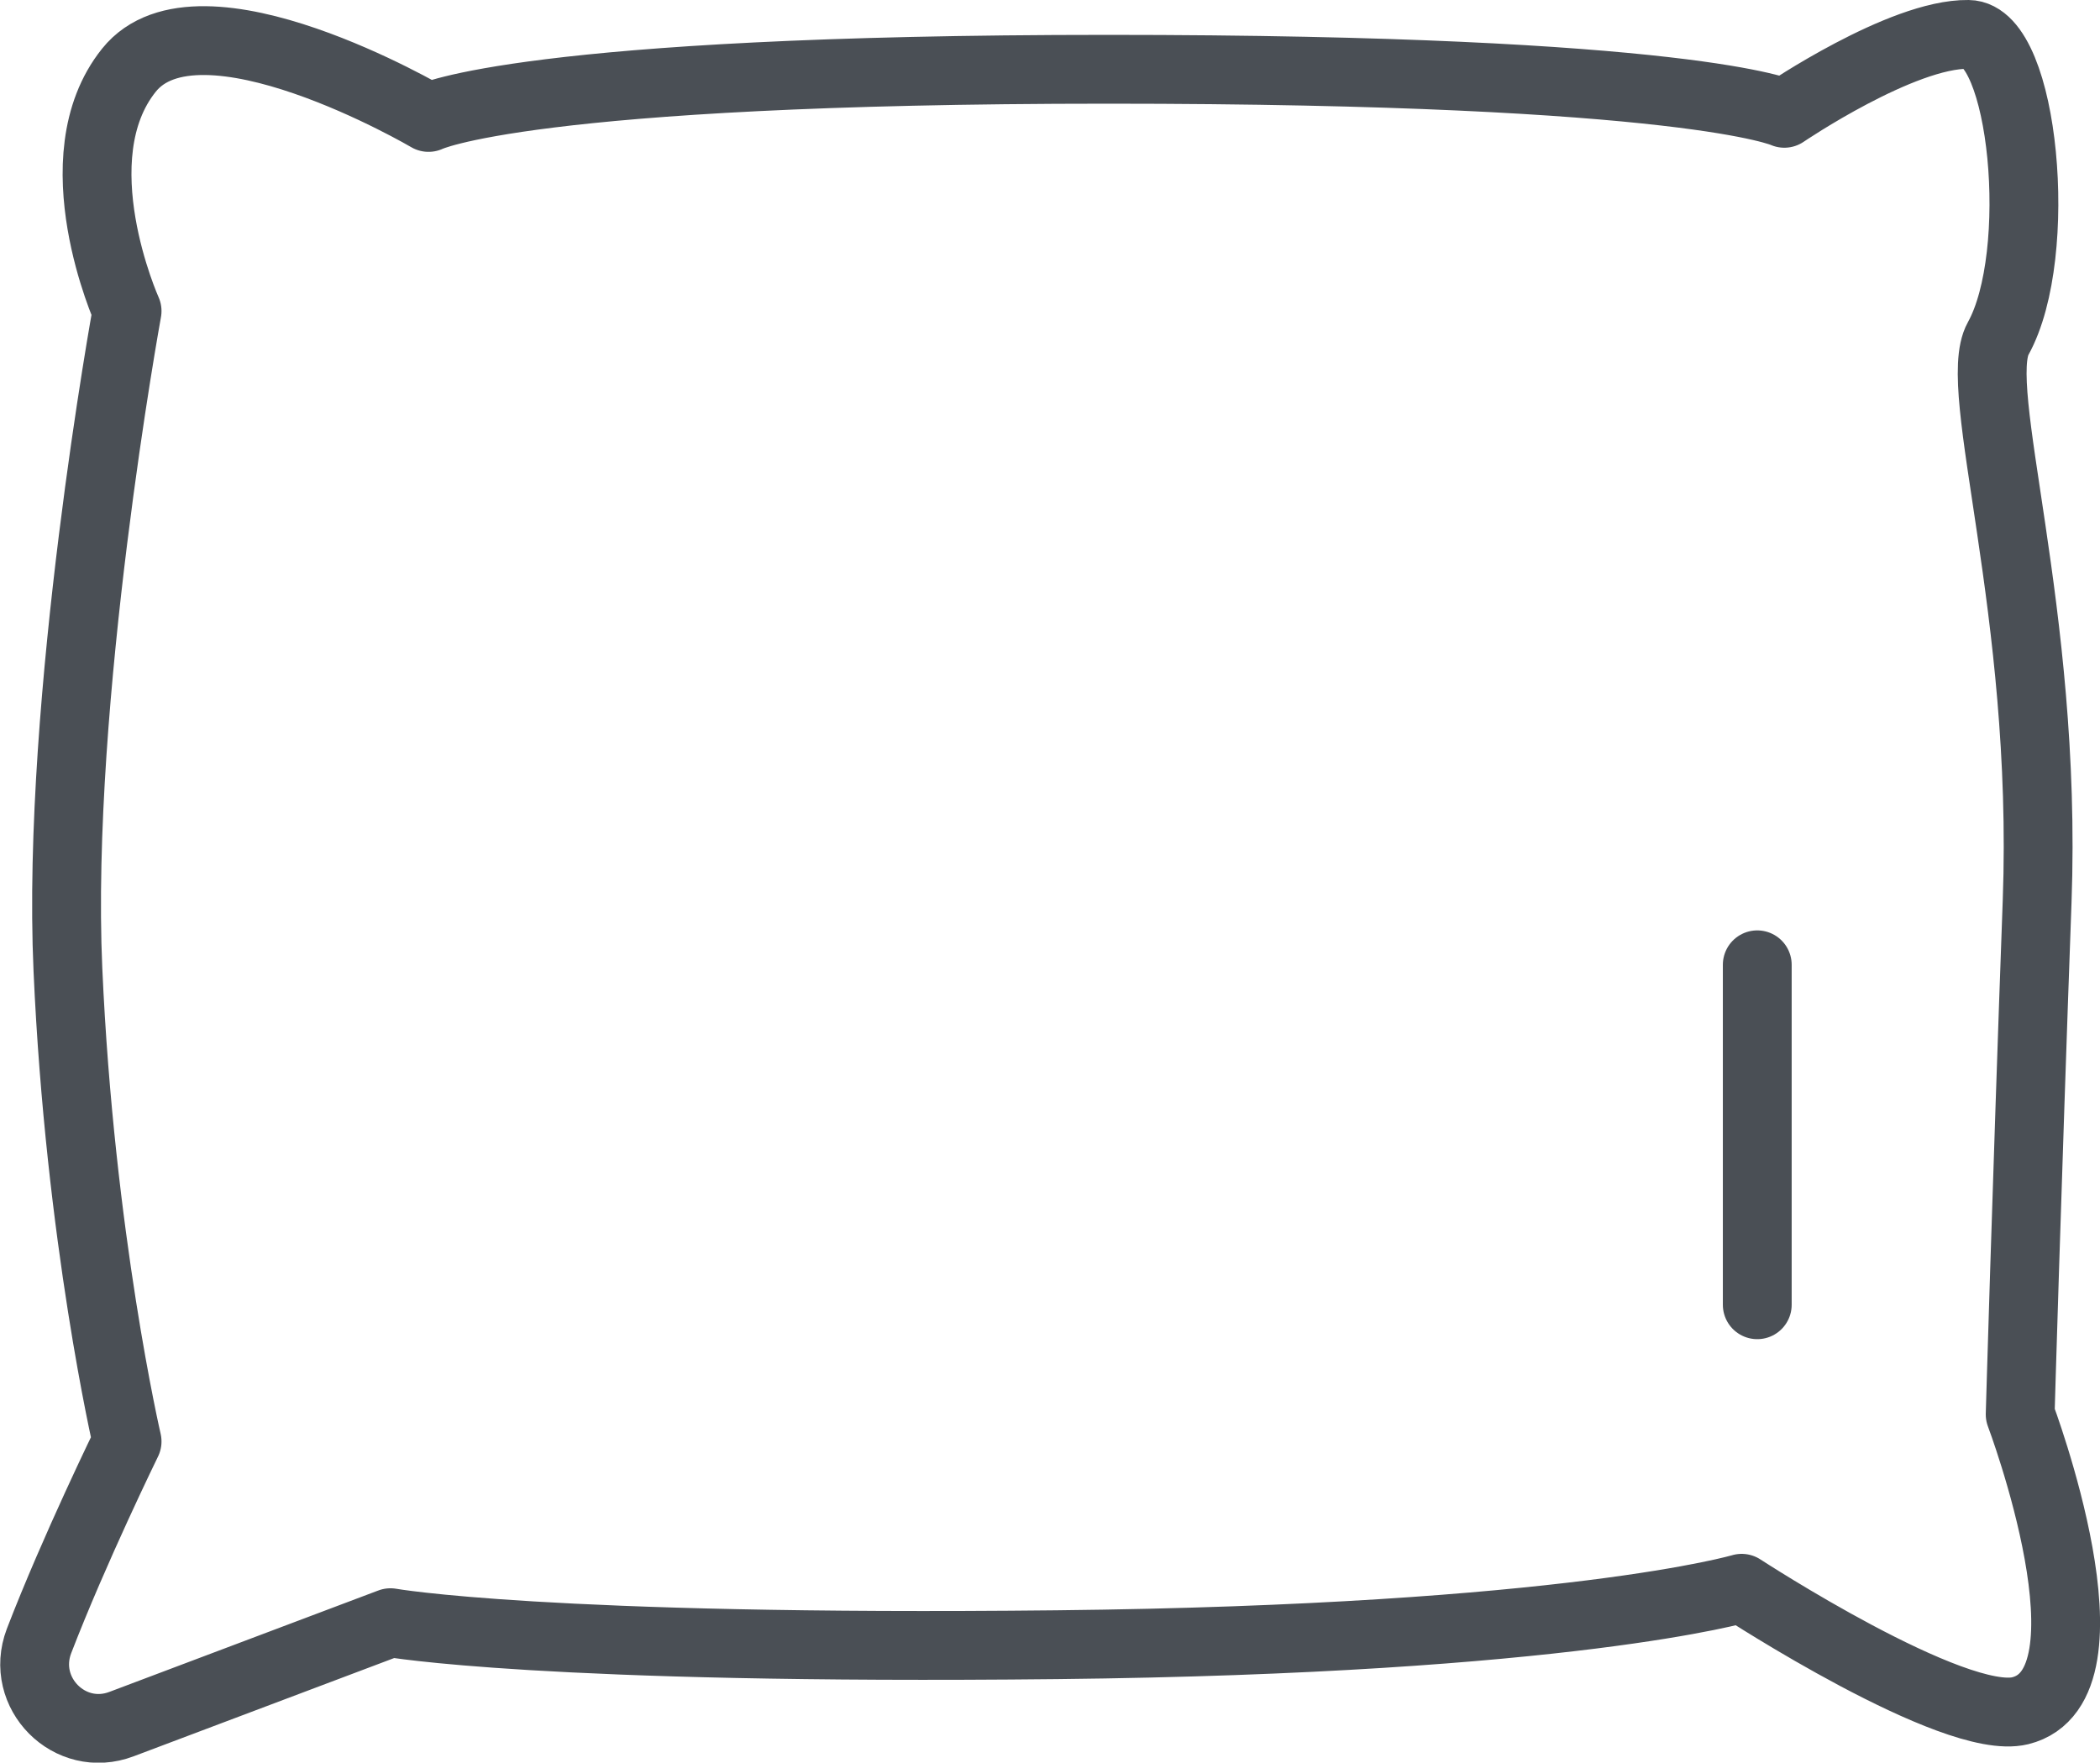 <?xml version="1.0" encoding="UTF-8"?>
<svg id="Calque_2" data-name="Calque 2" xmlns="http://www.w3.org/2000/svg" viewBox="0 0 45.77 38.42">
  <defs>
    <style>
        .cls-1 {
        fill: none;
        stroke: #4a4f55;
        stroke-linecap: round;
        stroke-linejoin: round;
        stroke-width: 1.5px;
        }
    </style>
  </defs>
  <g id="Calque_1-2" data-name="Calque 1">
    <g>
      <path class="cls-1" d="M.85,35.77c.77-2,1.92-4.35,1.92-4.35,0,0-1.03-4.43-1.29-10.29-.26-5.86,1.29-14.35,1.29-14.35,0,0-1.5-3.33.04-5.25,1.53-1.91,6.53,1.03,6.53,1.03,0,0,2.12-1.05,14.81-1.05s14.74.96,14.74.96c0,0,2.56-1.74,4.01-1.72,1.21.01,1.67,4.79.65,6.63-.6,1.08,1.08,5.92.85,12.26-.23,6.34-.37,11.19-.37,11.19,0,0,2.23,5.91,0,6.46-1.44.35-6.07-2.67-6.07-2.67,0,0-3.74,1.11-14.92,1.23-11.18.12-14.53-.48-14.53-.48l-5.86,2.21c-1.13.43-2.23-.68-1.8-1.81Z"/>
      <line class="cls-1" x1="38.3" y1="21.03" x2="38.3" y2="28.44"/>
    </g>
  </g>
</svg>